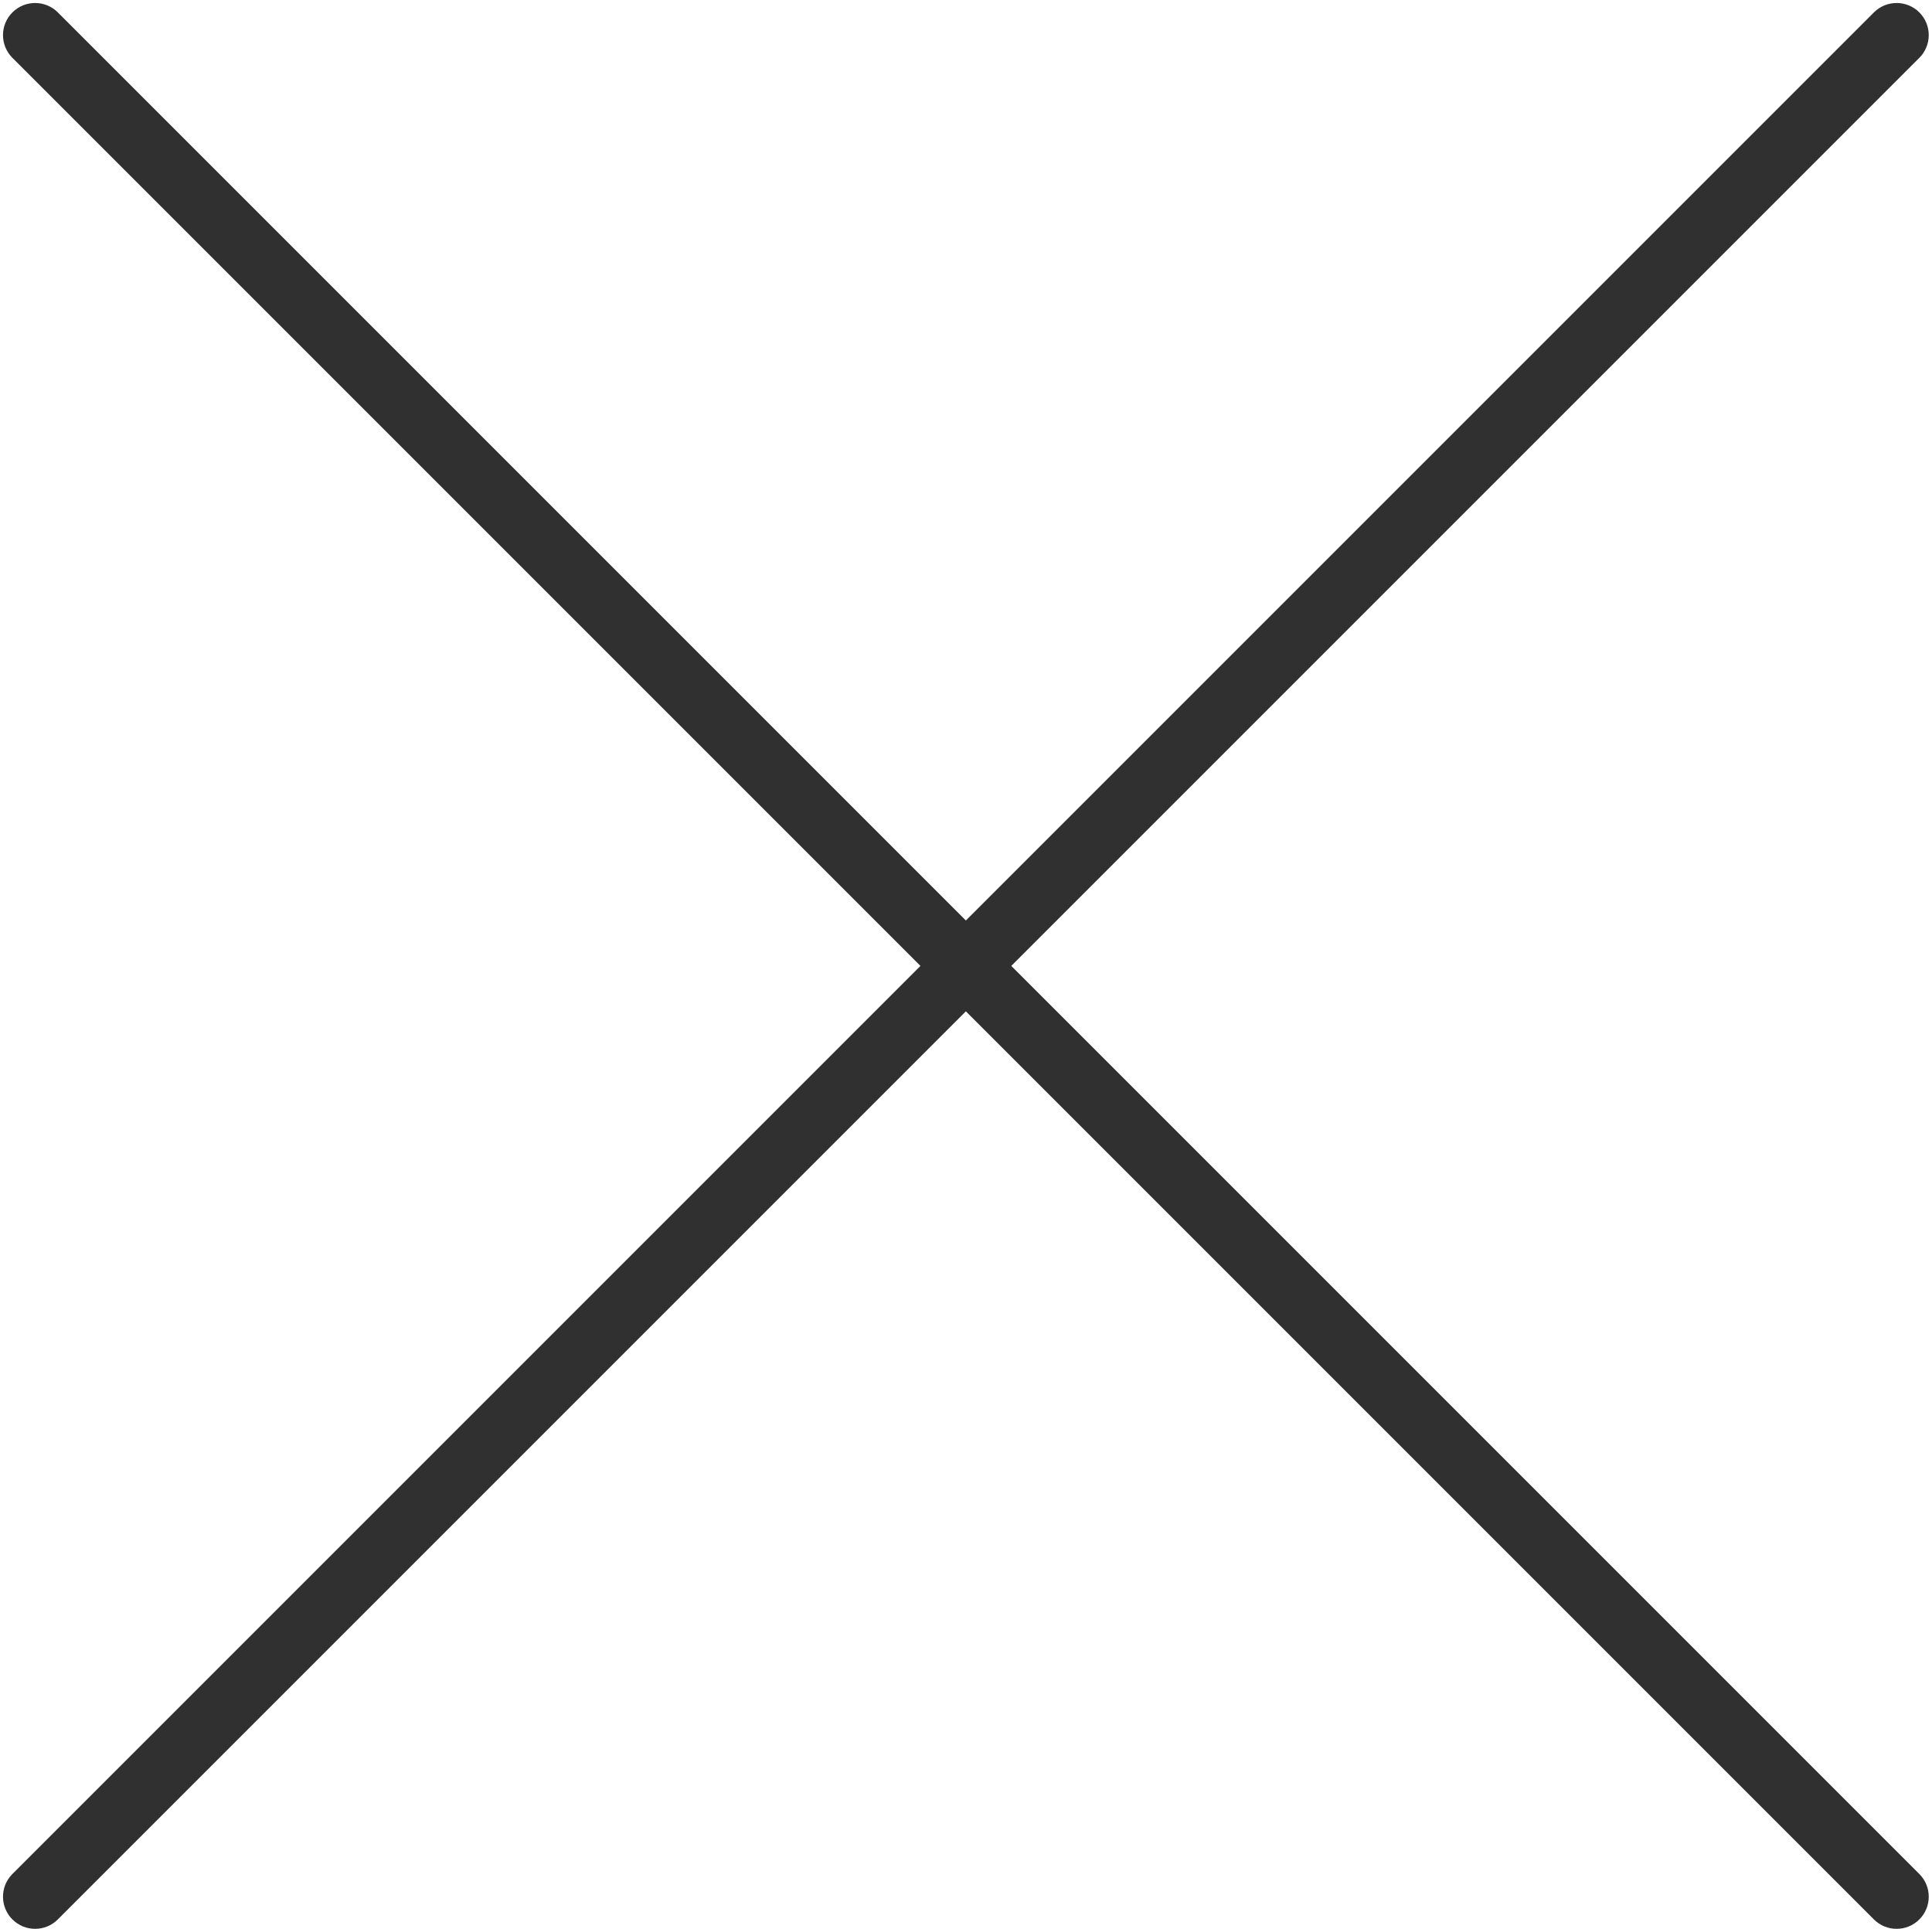 <?xml version="1.0" encoding="UTF-8" standalone="no"?><svg xmlns="http://www.w3.org/2000/svg" xmlns:xlink="http://www.w3.org/1999/xlink" fill="#303030" height="450.4" preserveAspectRatio="xMidYMid meet" version="1" viewBox="-0.7 -0.7 451.1 450.4" width="451.1" zoomAndPan="magnify"><g id="change1_1"><path d="M447.443,436.835c2.929,2.93,2.929,7.678,0,10.607 c-1.465,1.464-3.385,2.196-5.304,2.196s-3.839-0.732-5.304-2.196L224.819,235.426 L12.803,447.442c-1.464,1.464-3.384,2.196-5.303,2.196s-3.839-0.732-5.303-2.196 c-2.929-2.93-2.929-7.678,0-10.607l212.016-212.016L2.197,12.803 c-2.929-2.929-2.929-7.678,0-10.606c2.929-2.929,7.678-2.929,10.606,0 l212.016,212.016L436.835,2.197c2.93-2.929,7.678-2.929,10.607,0 c2.929,2.929,2.929,7.678,0,10.606L235.426,224.819L447.443,436.835z" fill="inherit"/></g></svg>